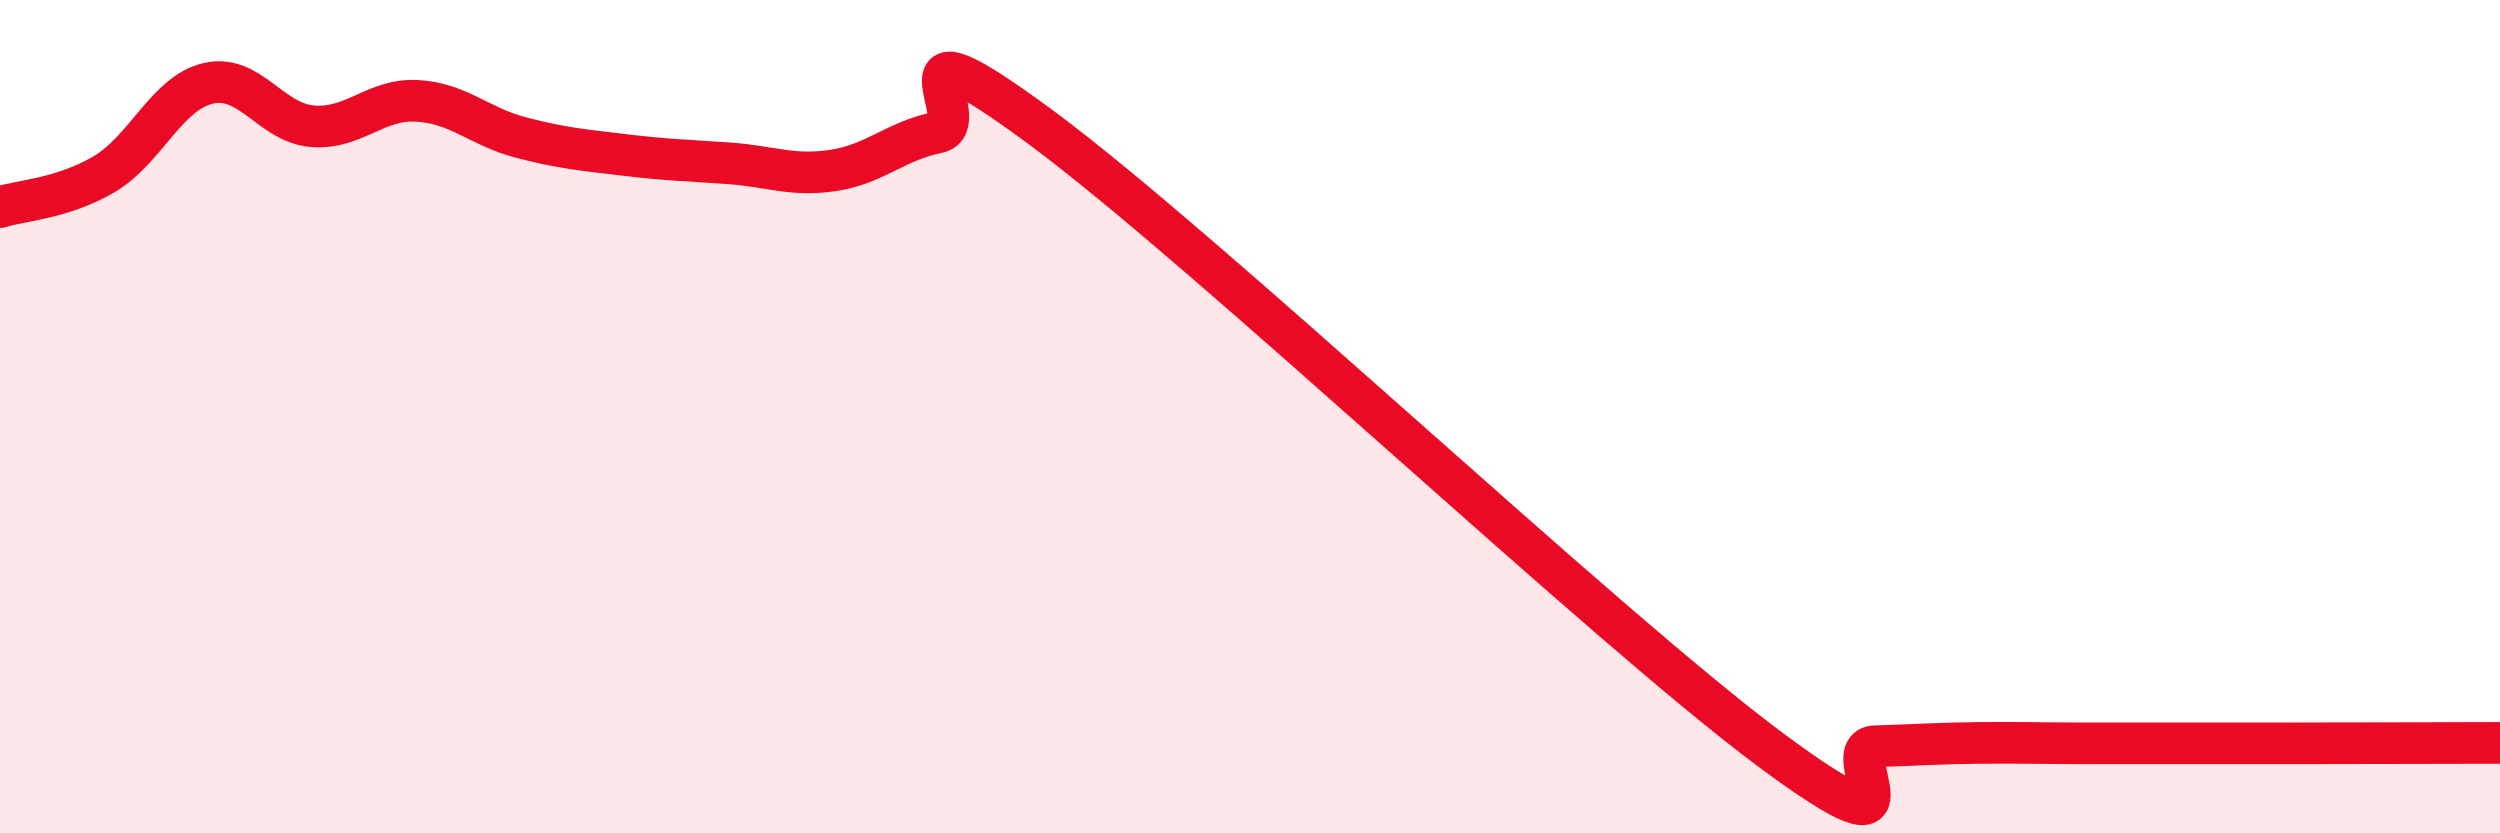 
    <svg width="60" height="20" viewBox="0 0 60 20" xmlns="http://www.w3.org/2000/svg">
      <path
        d="M 0,4.97 C 0.5,4.81 1.5,4.77 2.5,4.18 C 3.5,3.59 4,2.23 5,2 C 6,1.77 6.5,2.95 7.5,3.03 C 8.5,3.11 9,2.37 10,2.42 C 11,2.47 11.5,3.04 12.5,3.3 C 13.5,3.56 14,3.6 15,3.72 C 16,3.84 16.5,3.85 17.5,3.92 C 18.5,3.99 19,4.24 20,4.09 C 21,3.94 21.5,3.38 22.5,3.18 C 23.5,2.98 21,0.11 25,3.07 C 29,6.03 38.5,15.03 42.5,18 C 46.5,20.97 44,17.94 45,17.91 C 46,17.88 46.5,17.84 47.5,17.83 C 48.5,17.82 49,17.84 50,17.84 C 51,17.84 51.5,17.84 52.5,17.84 C 53.5,17.84 53.5,17.84 55,17.84 C 56.5,17.84 59,17.83 60,17.83L60 20L0 20Z"
        fill="#EB0A25"
        opacity="0.1"
        stroke-linecap="round"
        stroke-linejoin="round"
      />
      <path
        d="M 0,4.97 C 0.5,4.81 1.5,4.77 2.5,4.18 C 3.5,3.59 4,2.23 5,2 C 6,1.77 6.5,2.95 7.5,3.03 C 8.5,3.11 9,2.37 10,2.42 C 11,2.47 11.5,3.04 12.5,3.3 C 13.5,3.56 14,3.6 15,3.72 C 16,3.84 16.5,3.85 17.5,3.92 C 18.5,3.99 19,4.24 20,4.09 C 21,3.94 21.5,3.38 22.5,3.18 C 23.5,2.98 21,0.11 25,3.07 C 29,6.03 38.5,15.03 42.5,18 C 46.5,20.97 44,17.94 45,17.91 C 46,17.88 46.5,17.84 47.5,17.83 C 48.5,17.82 49,17.84 50,17.84 C 51,17.84 51.5,17.84 52.5,17.84 C 53.5,17.84 53.5,17.84 55,17.84 C 56.5,17.84 59,17.83 60,17.83"
        stroke="#EB0A25"
        stroke-width="1"
        fill="none"
        stroke-linecap="round"
        stroke-linejoin="round"
      />
    </svg>
  